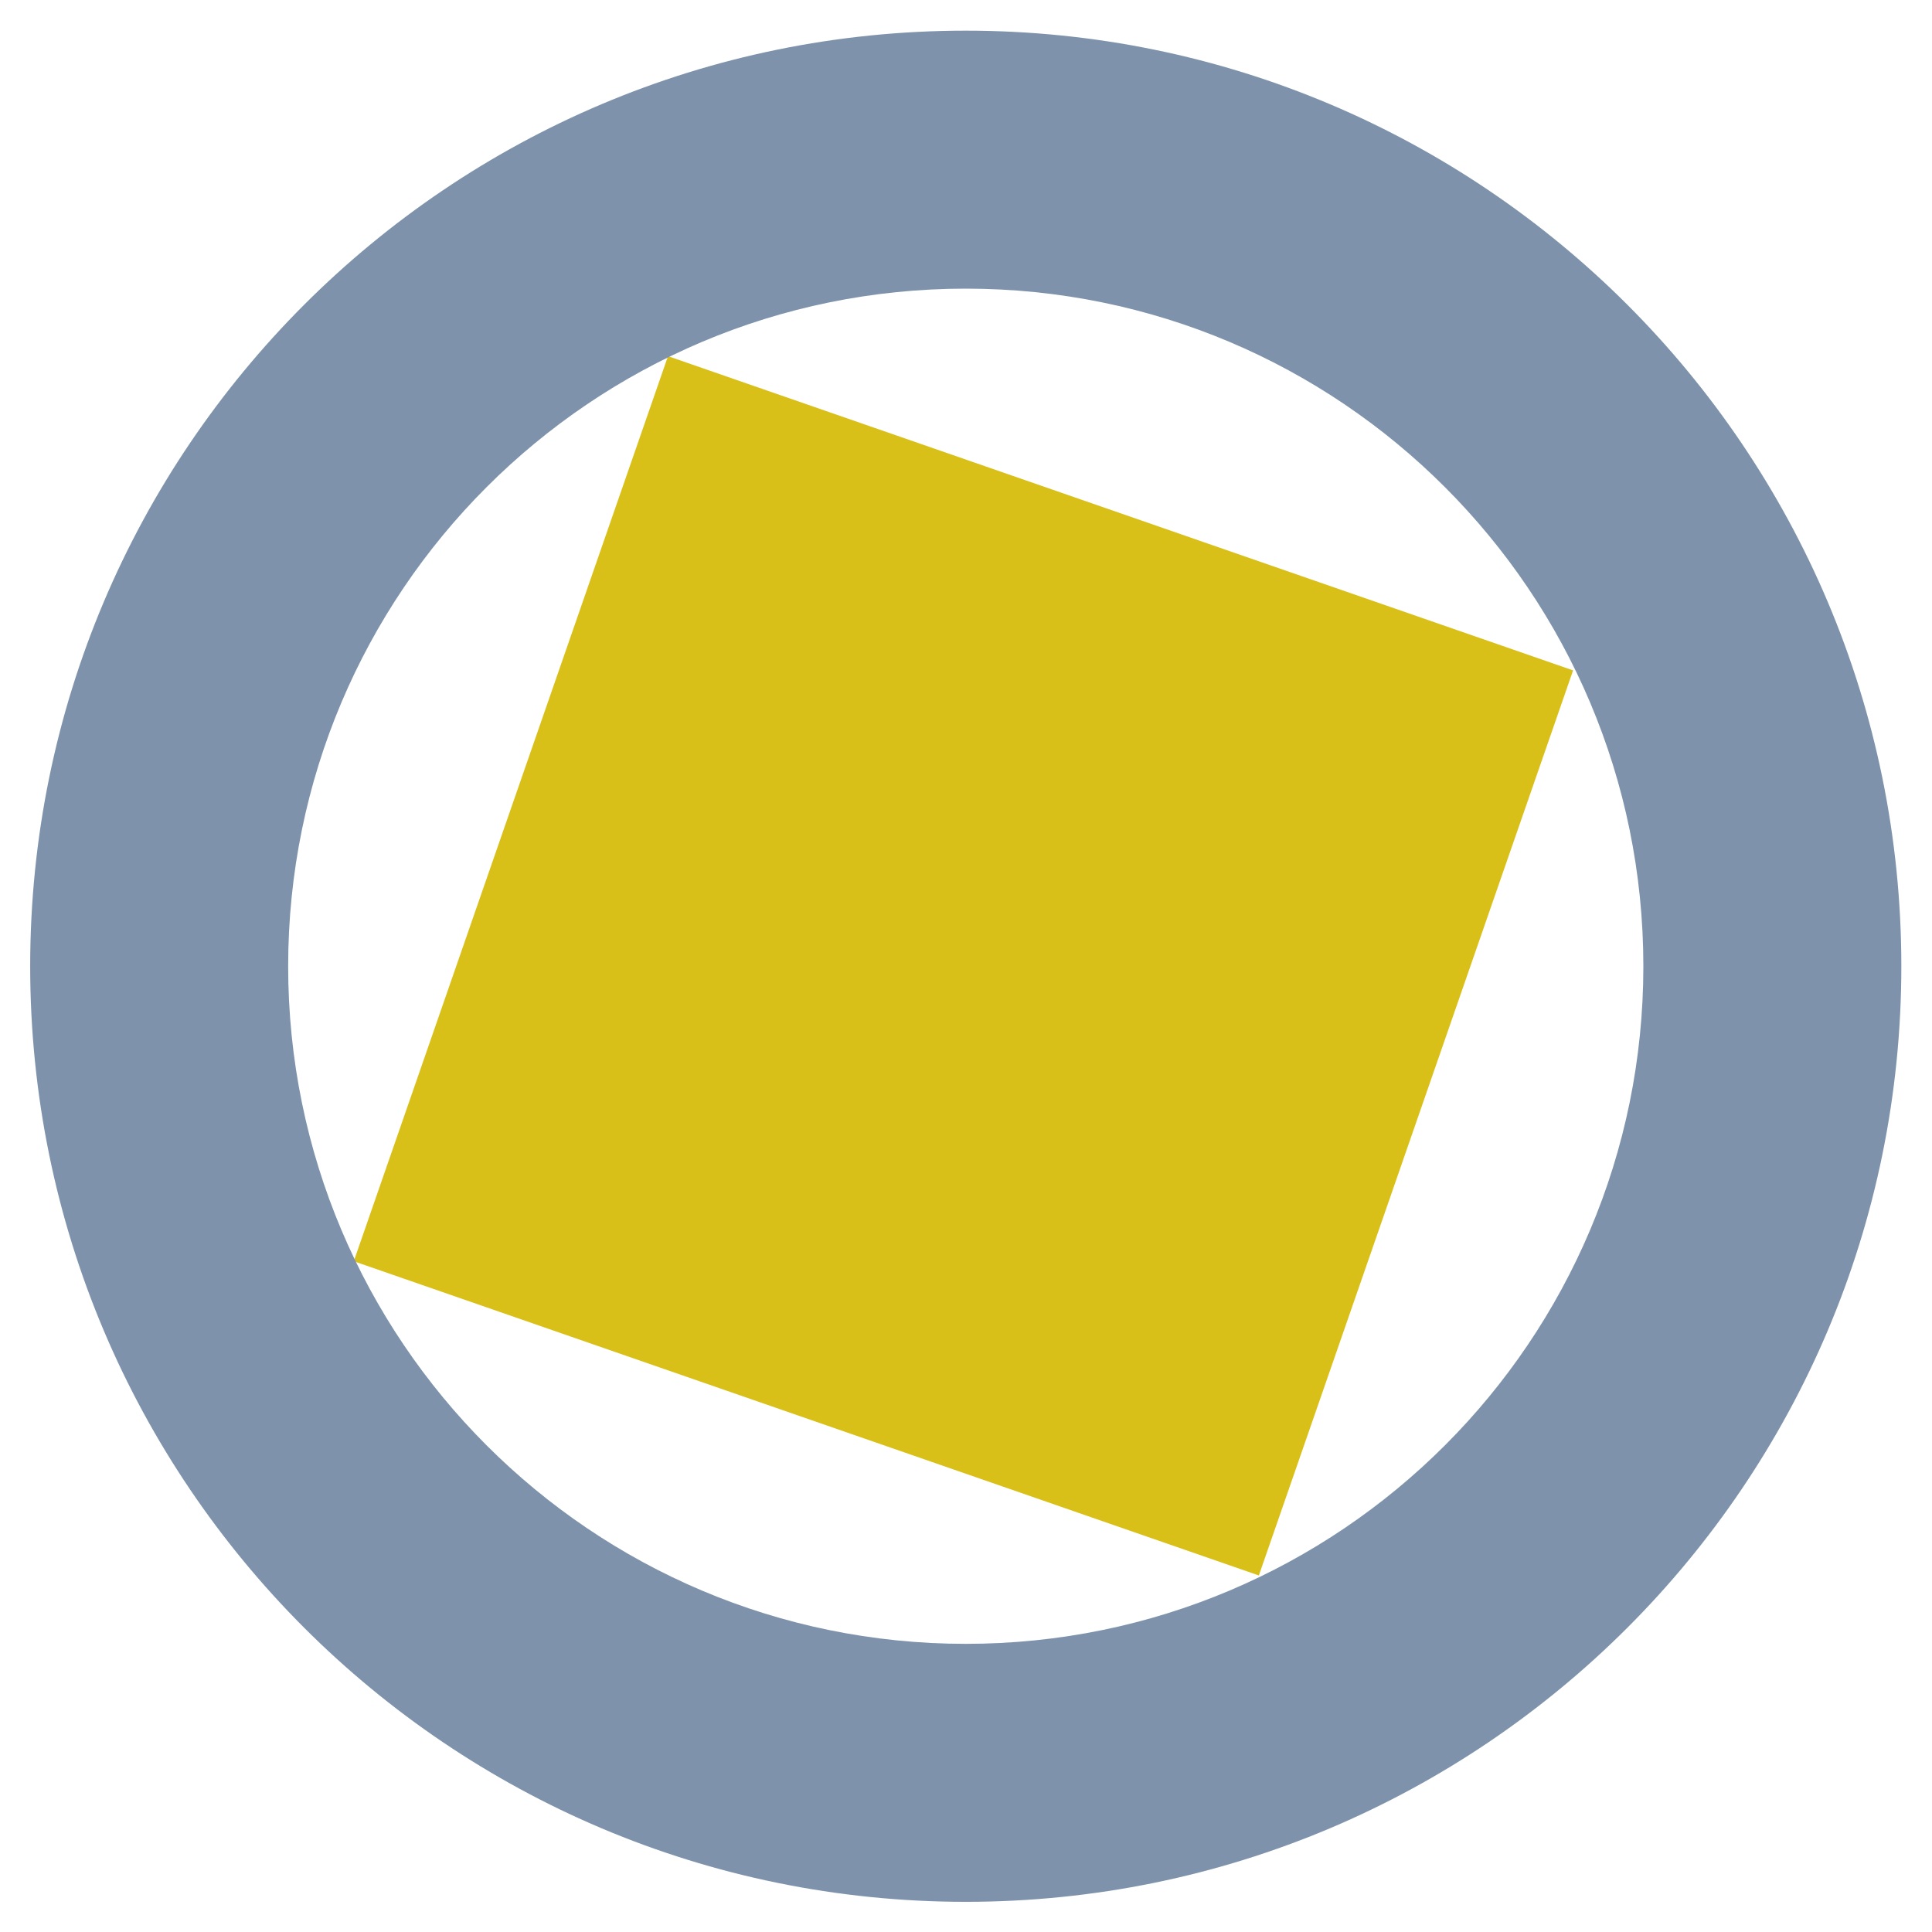 <svg xmlns="http://www.w3.org/2000/svg" width="2133.333" height="2133.333"><defs><clipPath clipPathUnits="userSpaceOnUse" id="a"><path d="M0 1600h1600V0H0z"></path></clipPath></defs><path d="M737.619 393.268l-346.982 999.42 999.407 346.973 346.988-999.405z" fill="#d9c018" fill-rule="evenodd"></path><g clip-path="url(#a)" transform="matrix(1.333 0 0 -1.333 0 2133.333)"><path d="M799.997 238.7c-309.989 0-561.293 251.305-561.293 561.3 0 309.994 251.304 561.3 561.293 561.3 310.006 0 561.3-251.306 561.3-561.3 0-309.995-251.294-561.3-561.3-561.3m0 1336.302C371.983 1575.002 25 1228.025 25 800 25 371.974 371.983 24.997 799.997 24.997 1228.033 24.997 1575 371.974 1575 800c0 428.025-346.967 775.002-775.003 775.002" fill="#7e93ab" fill-rule="evenodd"></path></g></svg>